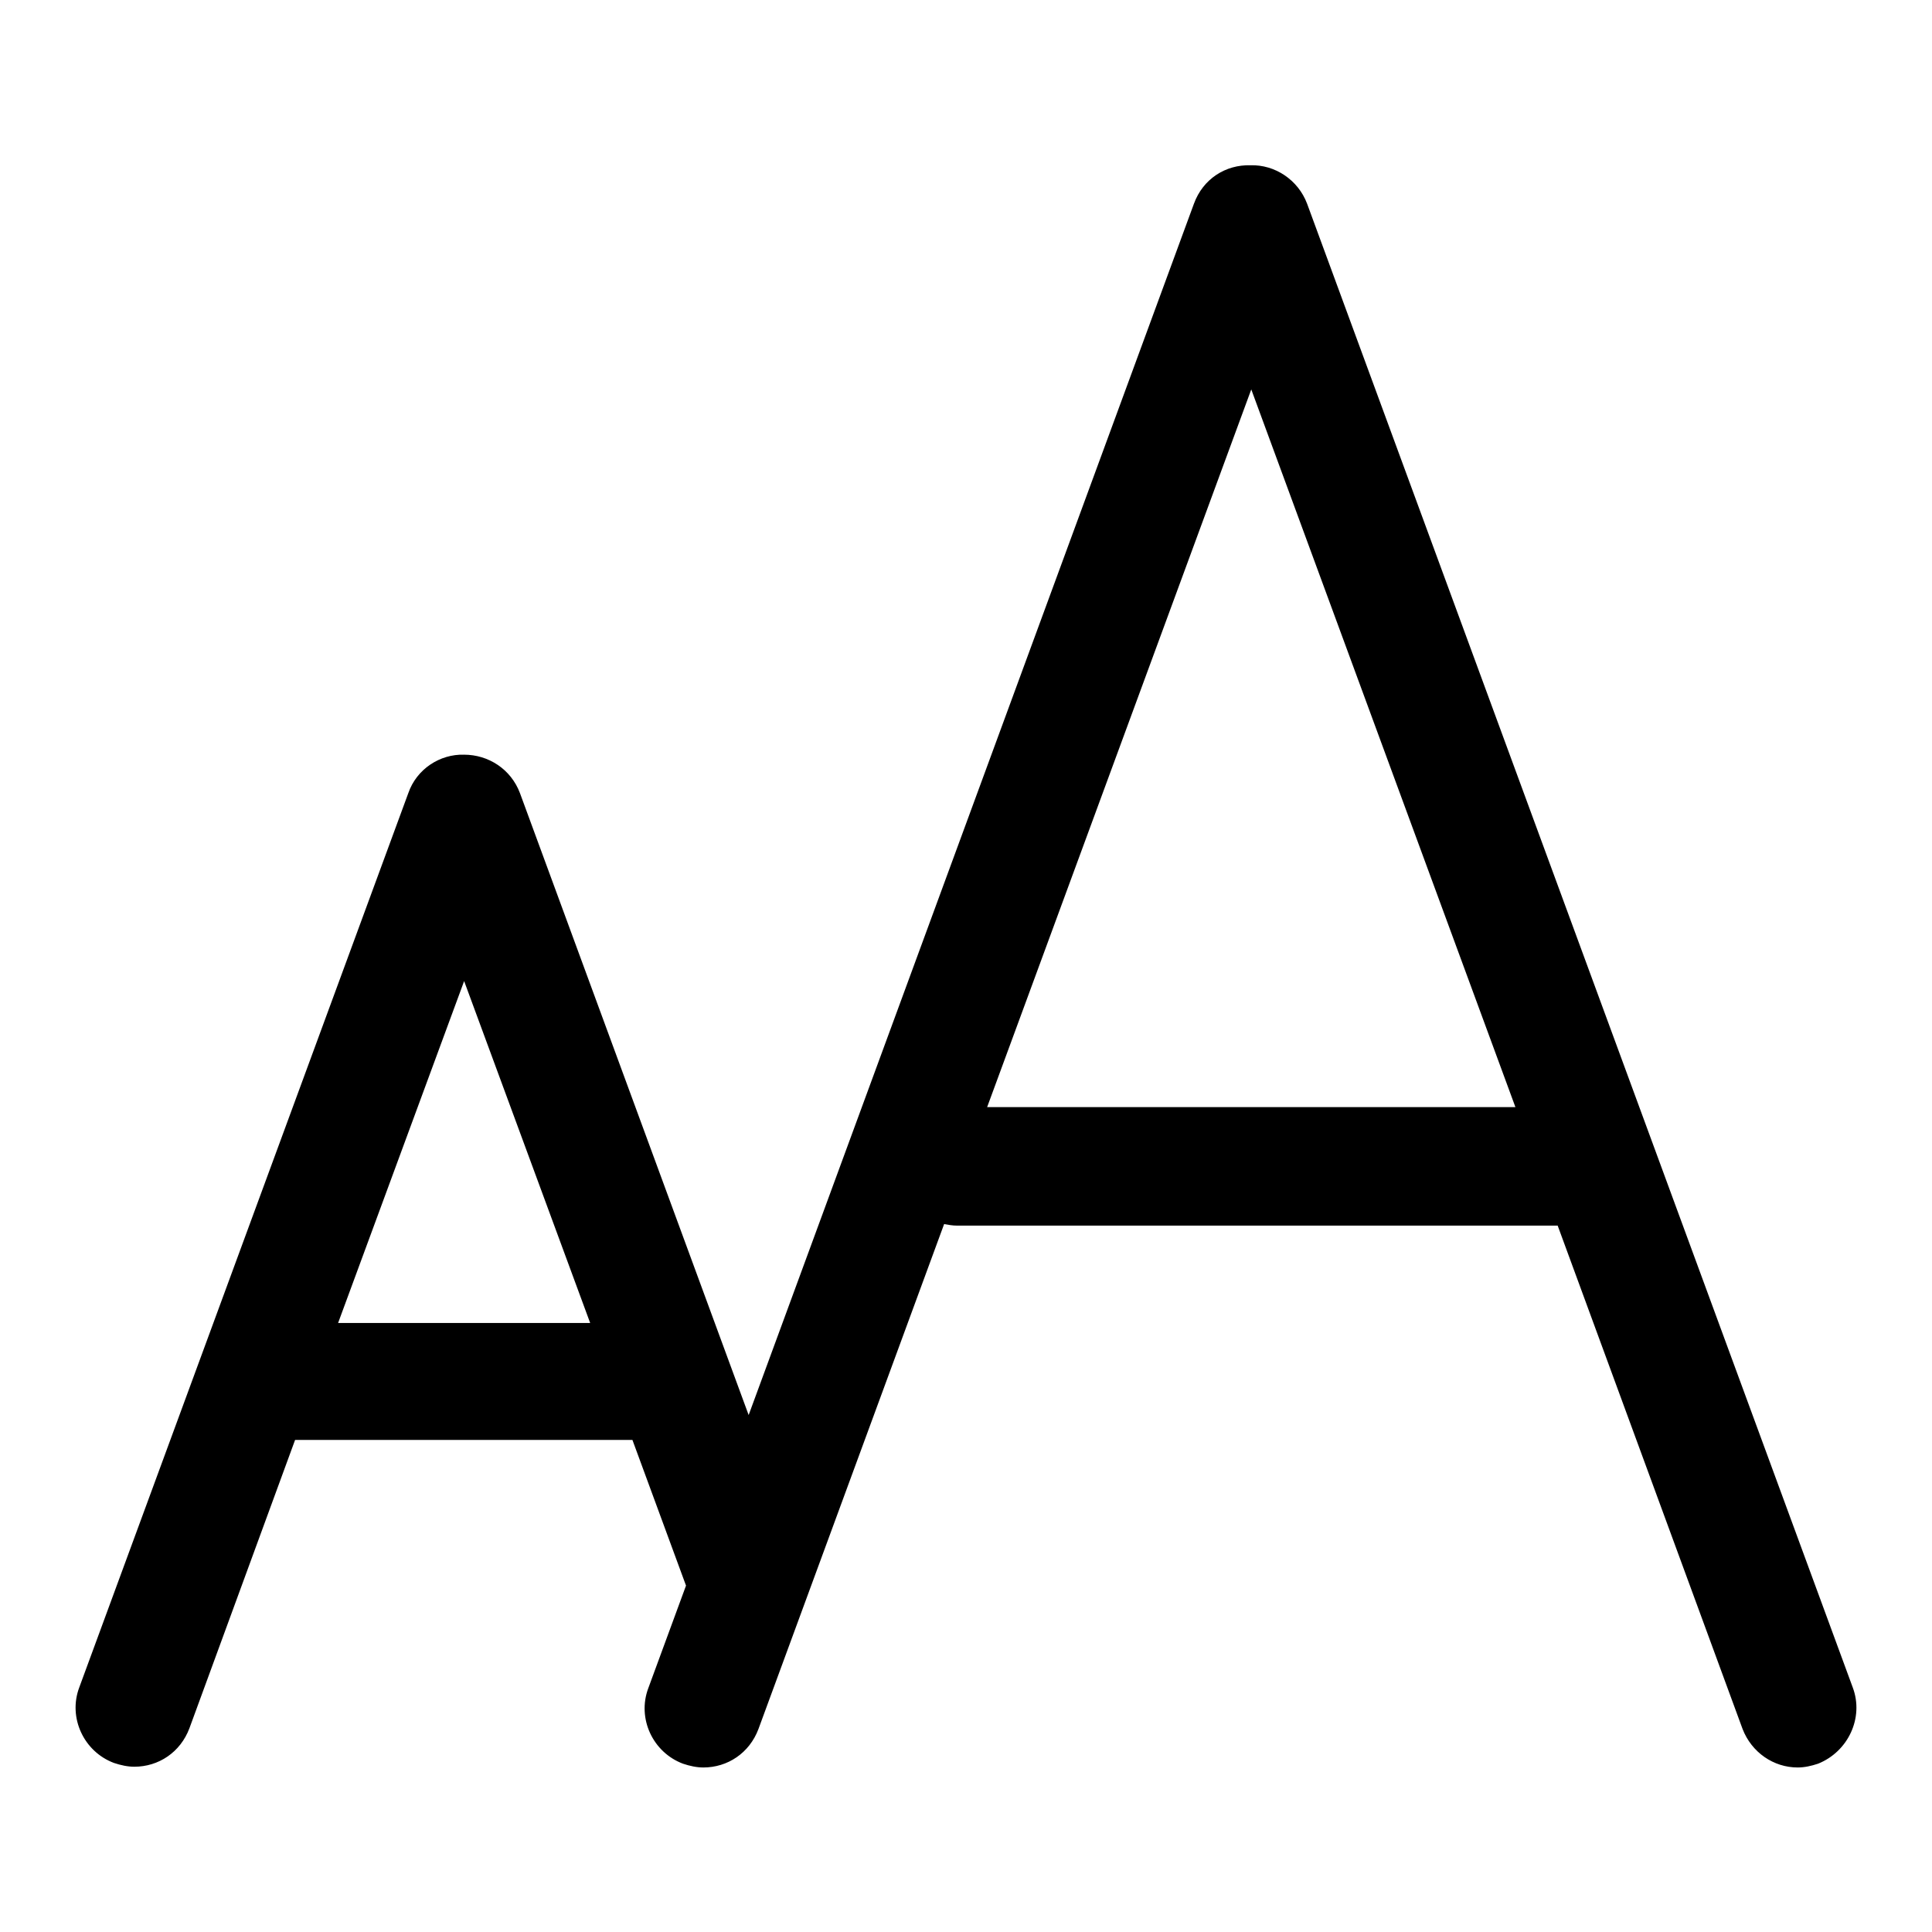 <?xml version="1.0" encoding="utf-8"?>
<!-- Svg Vector Icons : http://www.onlinewebfonts.com/icon -->
<!DOCTYPE svg PUBLIC "-//W3C//DTD SVG 1.1//EN" "http://www.w3.org/Graphics/SVG/1.1/DTD/svg11.dtd">
<svg version="1.1" xmlns="http://www.w3.org/2000/svg" xmlns:xlink="http://www.w3.org/1999/xlink" x="0px" y="0px" viewBox="0 0 256 256" enable-background="new 0 0 256 256" xml:space="preserve">
<g> <path fill="#000000" d="M245.5,223.6L173.2,27c-1.2-3.2-4.3-5.2-7.5-5.1c-3.3-0.1-6.3,1.8-7.5,5.1l-59,160.5l-30.3-82.4 c-1.2-3.2-4.2-5.1-7.4-5.1c-3.2-0.1-6.3,1.9-7.4,5.1L10.5,223.6c-1.5,4,0.6,8.5,4.6,10c0.9,0.3,1.8,0.5,2.7,0.5 c3.2,0,6.1-1.9,7.3-5.1l14-38.2h44.7l7.1,19.3l-5,13.6c-1.5,4,0.6,8.5,4.6,10c0.9,0.3,1.8,0.5,2.7,0.5c3.2,0,6.1-1.9,7.3-5.1 l24.6-66.9c0.6,0.1,1.1,0.2,1.7,0.2h79.6l24.5,66.7c1.2,3.1,4.1,5.1,7.3,5.1c0.9,0,1.8-0.2,2.7-0.5 C244.9,232.1,247,227.6,245.5,223.6L245.5,223.6z M44.8,175.3L61.5,130l16.7,45.3H44.8z M130.8,146.7l35-95.1l35,95.1H130.8z"/></g>
</svg>